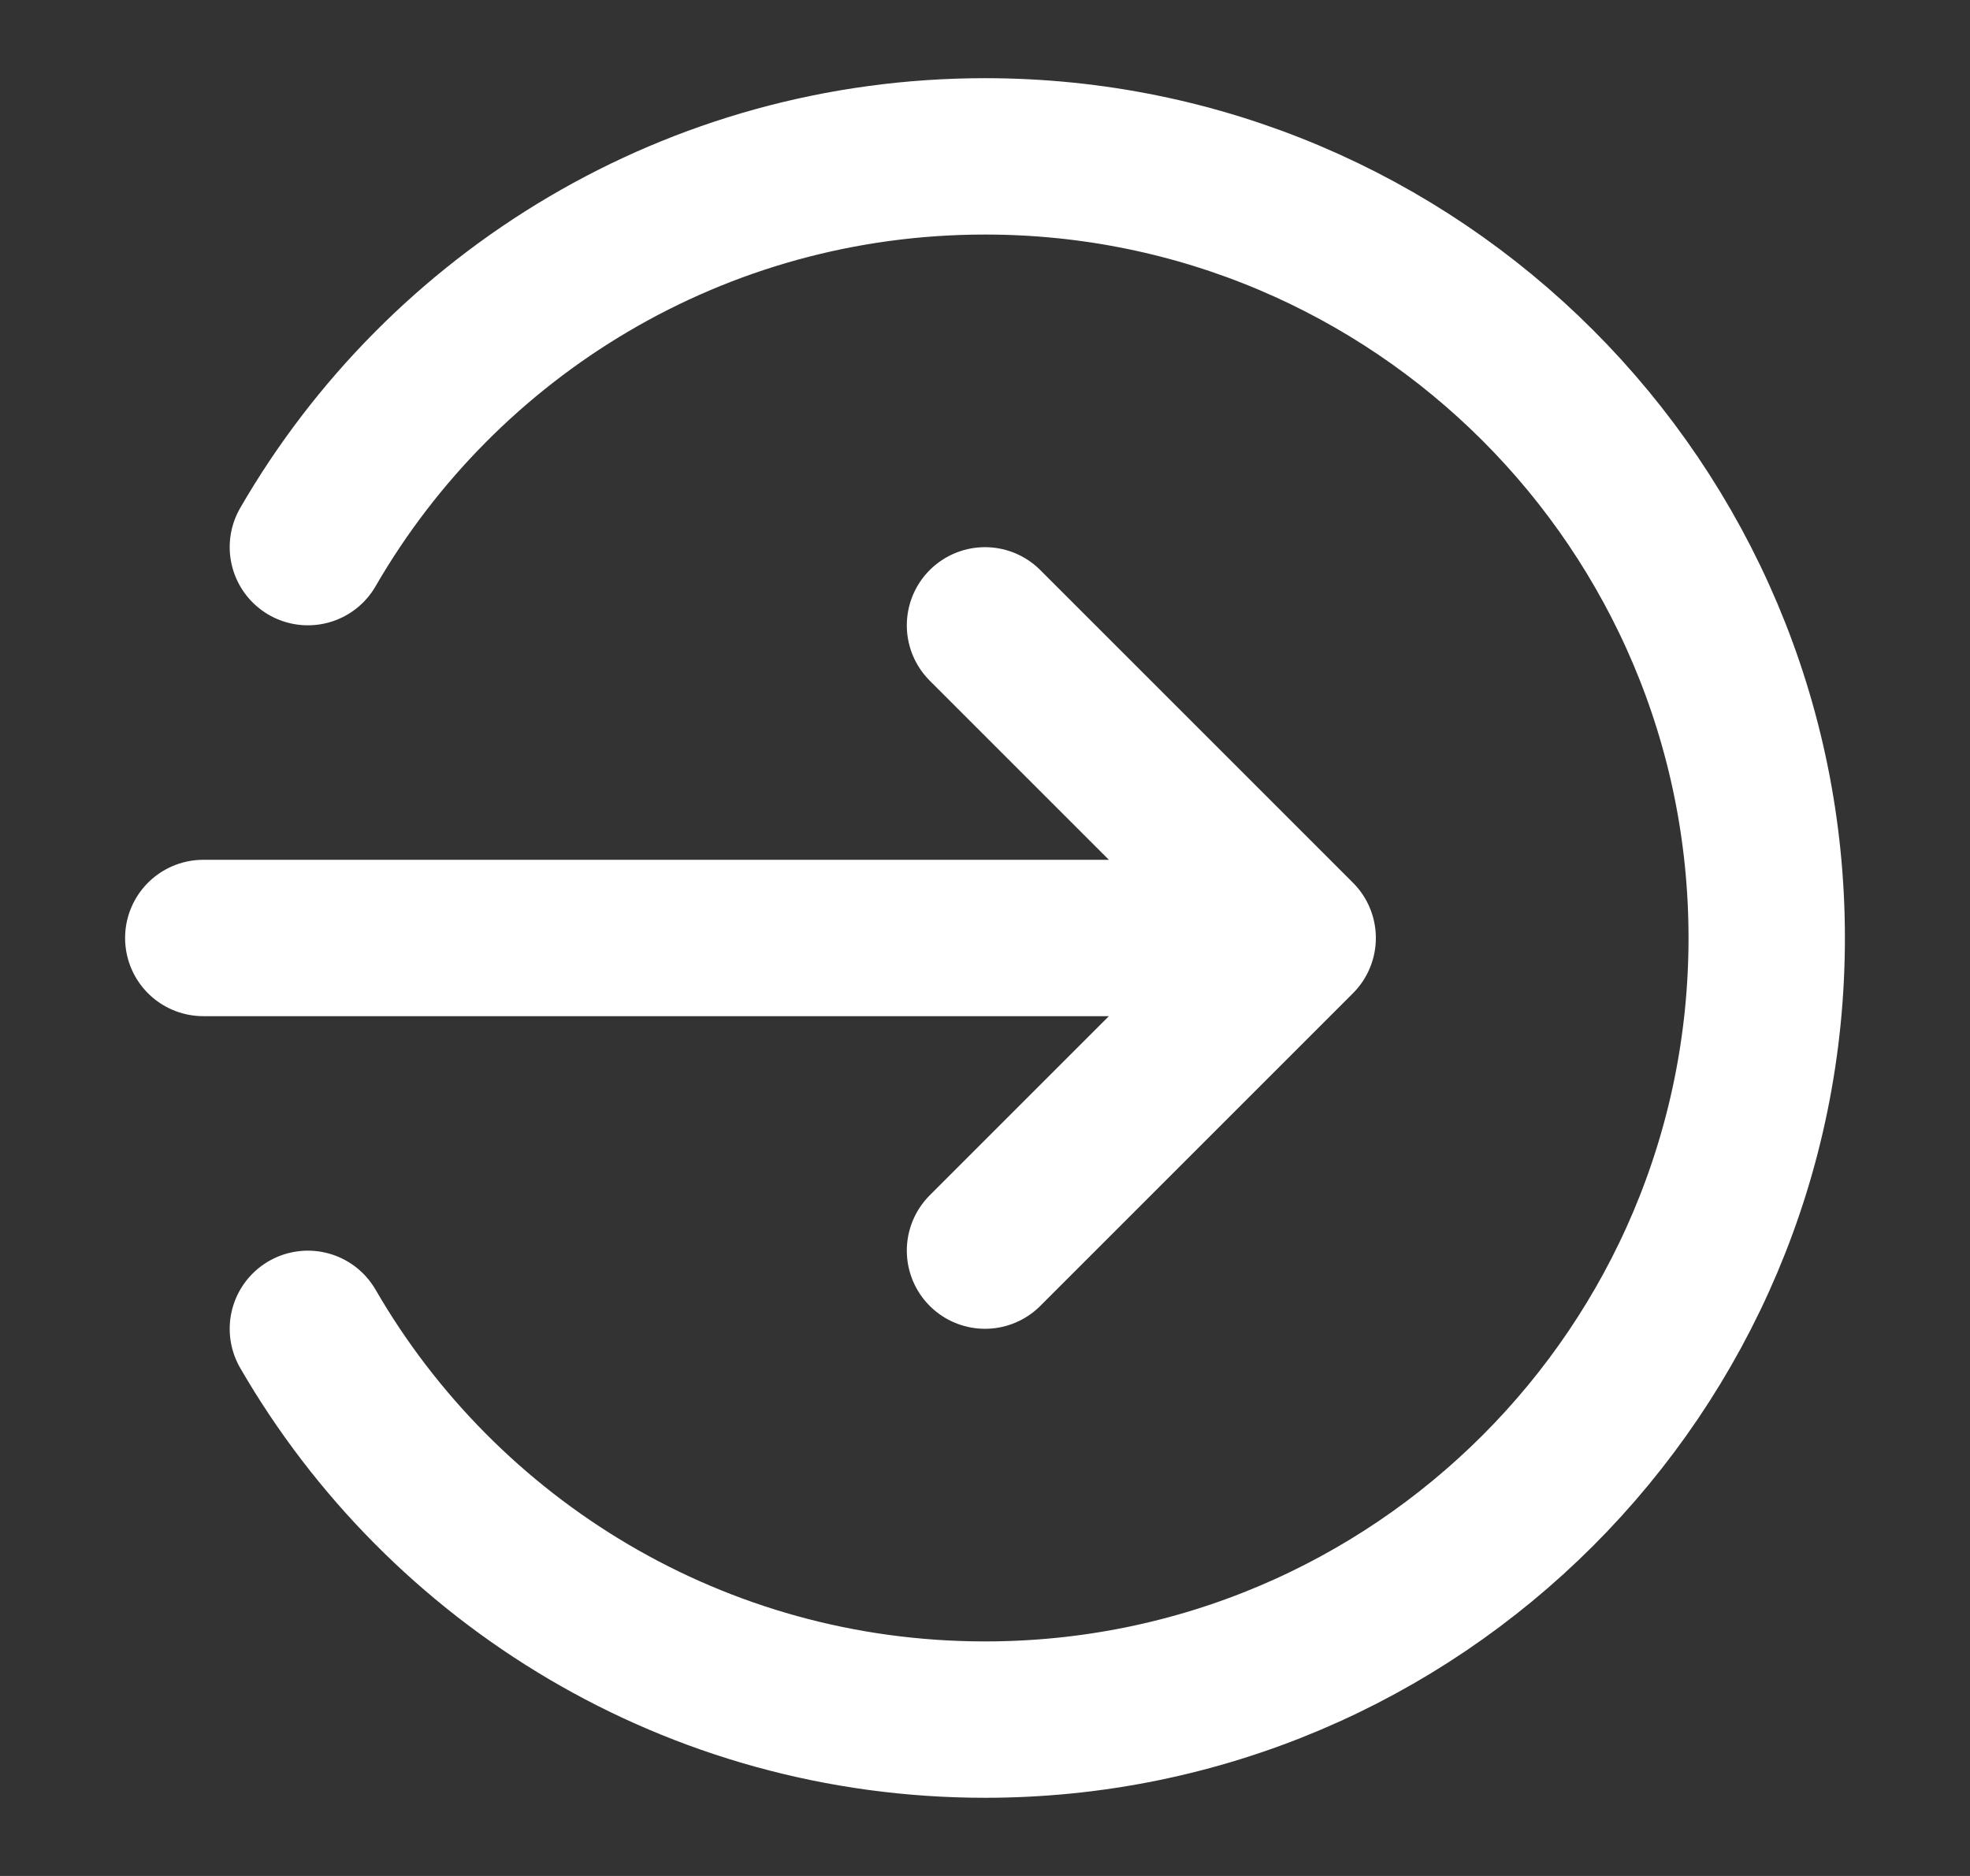 <svg width="21" height="20" viewBox="0 0 21 20" fill="none" xmlns="http://www.w3.org/2000/svg">
<rect x="0" y="0" width="21" height="20" fill="#333333" stroke="none"/>
<g clip-path="url(#clip0_10213_5137)">
<path d="M3.282 5.833C4.722 3.342 7.416 1.667 10.5 1.667C15.102 1.667 18.833 5.398 18.833 10C18.833 14.602 15.102 18.333 10.5 18.333C7.416 18.333 4.722 16.657 3.282 14.167M10.5 13.333L13.833 10M13.833 10L10.5 6.667M13.833 10L2.167 10" stroke="white" stroke-width="1.667" stroke-linecap="round" stroke-linejoin="round"/>
</g>
<defs>
<clipPath id="clip0_10213_5137">
<rect width="20" height="20" fill="white" transform="translate(20.5 20) rotate(-180)"/>
</clipPath>
</defs>
</svg>
